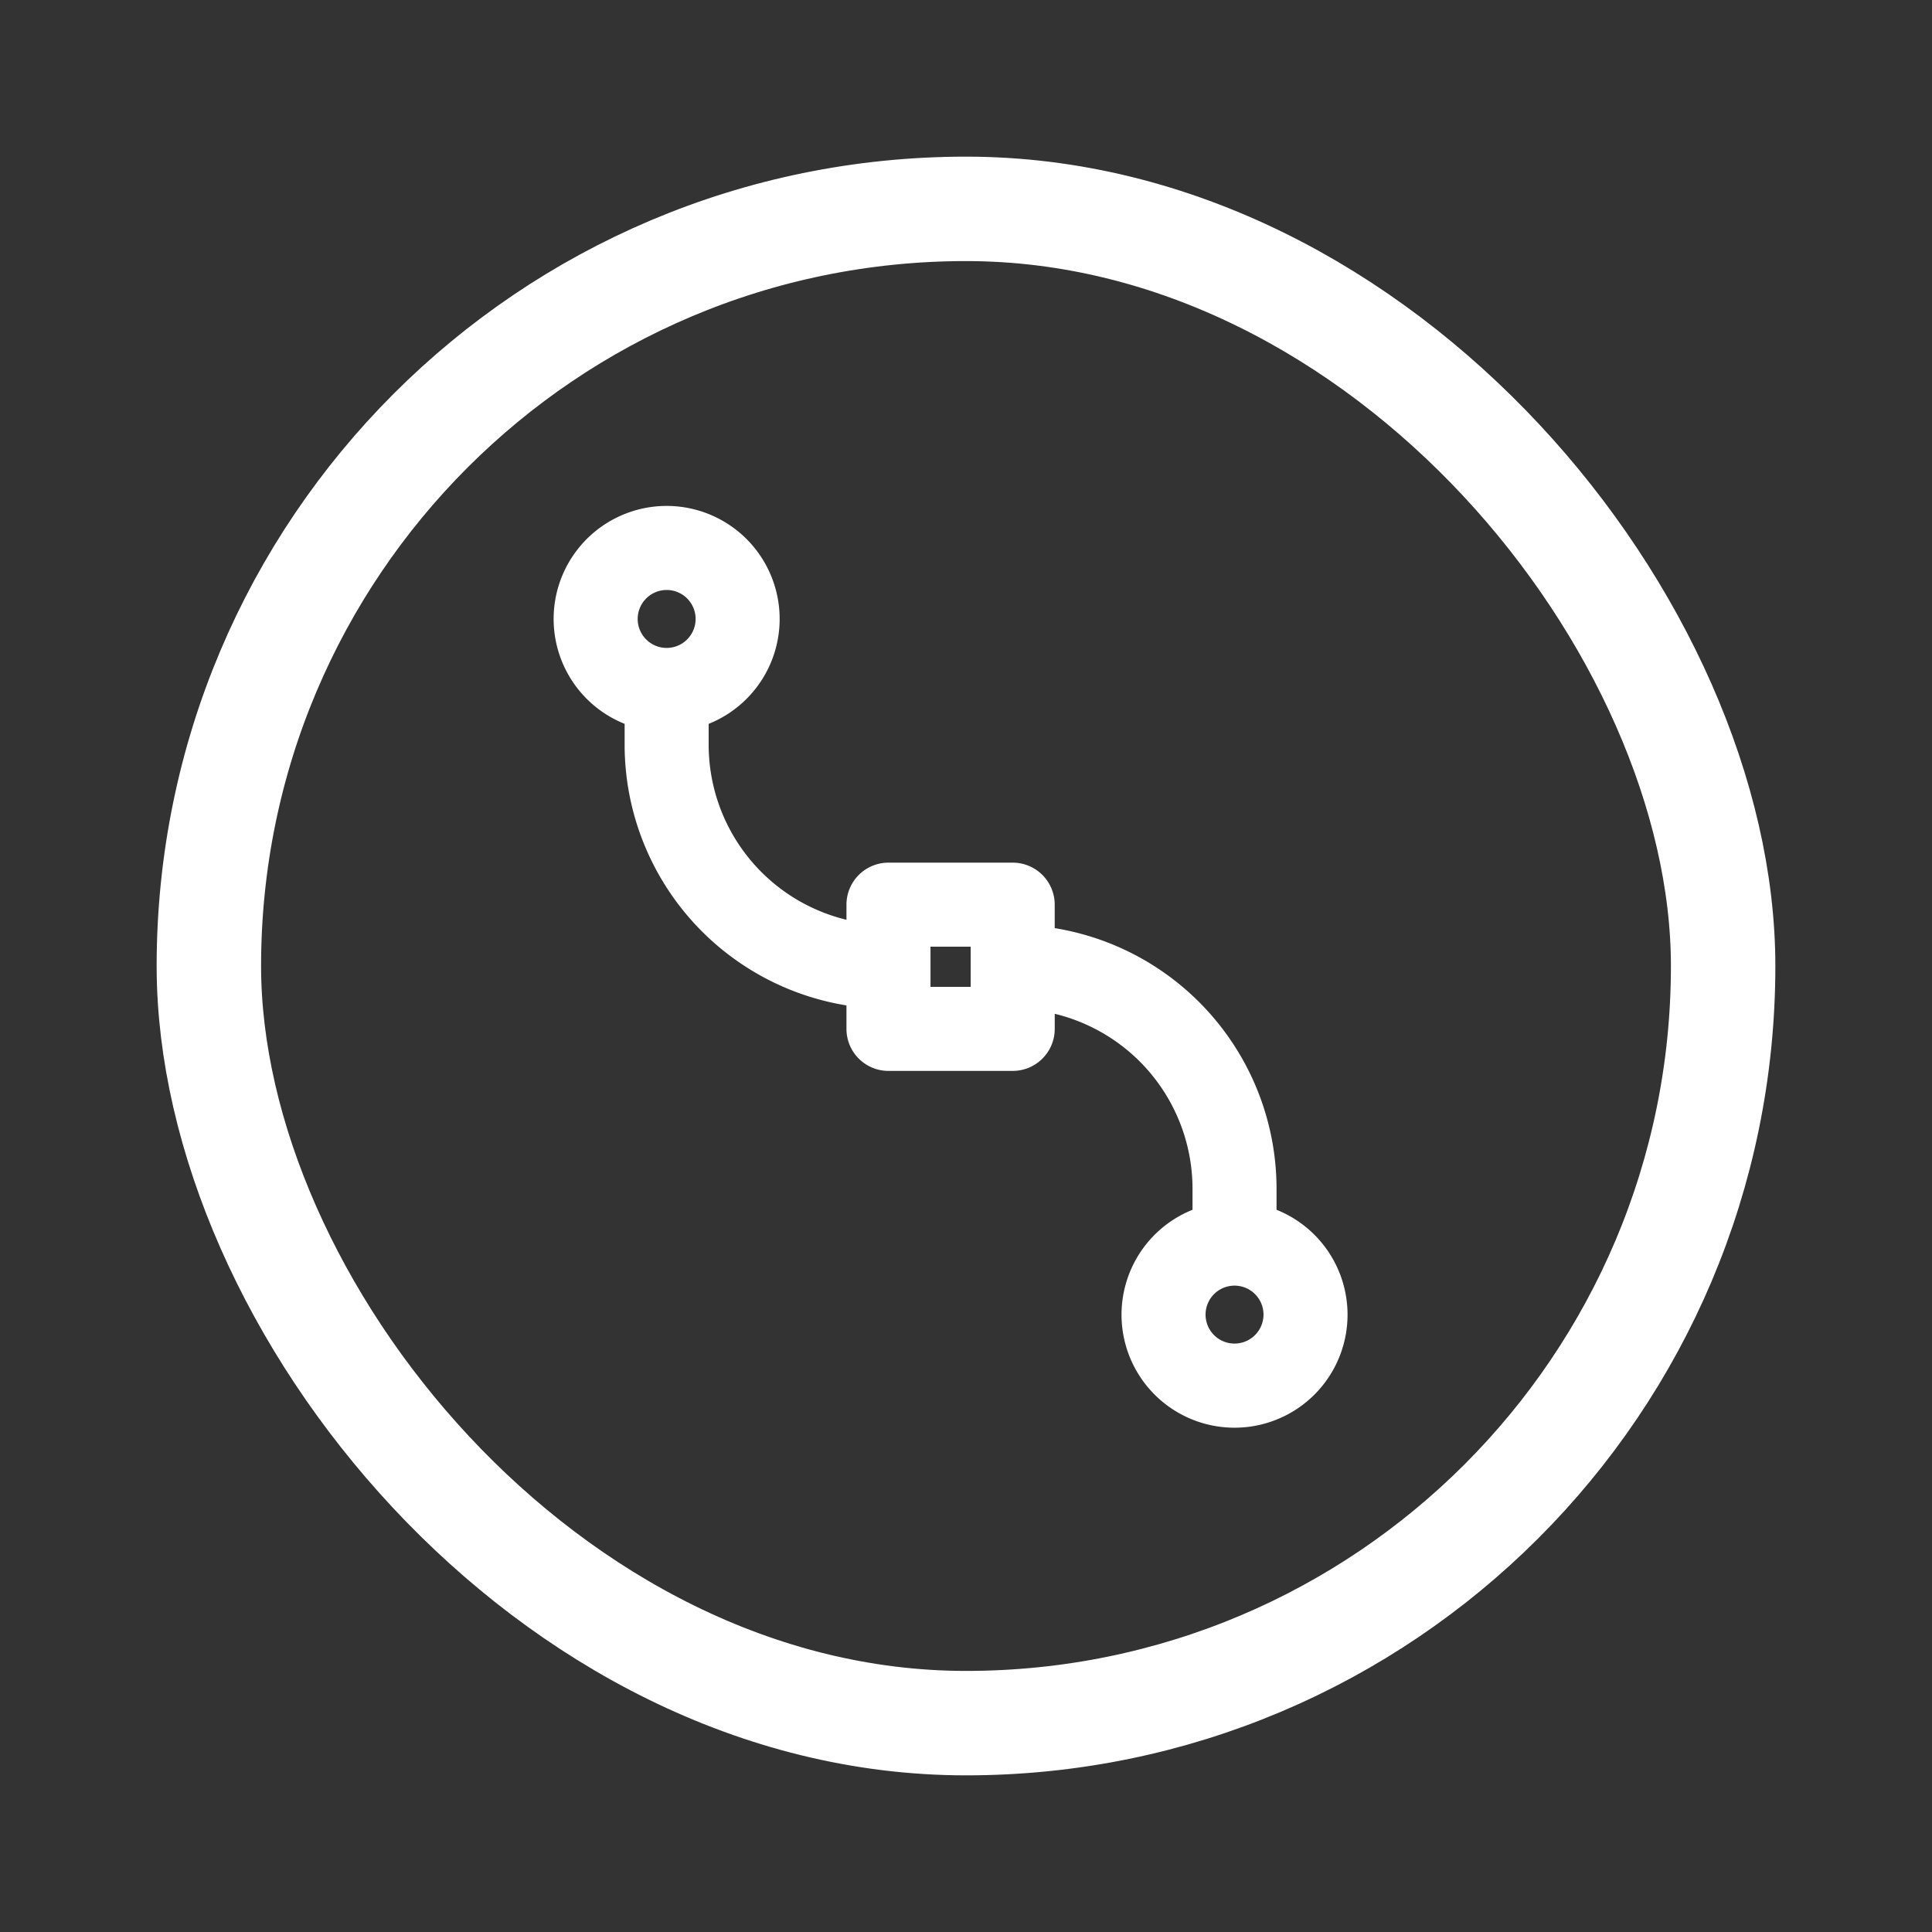 <svg xmlns="http://www.w3.org/2000/svg" width="148" height="148" viewBox="0 0 148 148">
  <rect x="0" y="0" width="148" height="148" fill="#333333" stroke="none"/>
  <g id="qwikcodewriting" transform="translate(7934 -15357)">
    <rect id="Rectangle_441" data-name="Rectangle 441" width="148" height="148" transform="translate(-7934 15357)" fill="none"/>
    <g id="code_1_" data-name="code (1)" transform="translate(-7921.735 15369.46)">
      <g id="Rectangle_372" data-name="Rectangle 372" transform="translate(-0.265 -0.46)" fill="none" stroke="#fff" stroke-width="8">
        <rect width="124" height="124" rx="62" stroke="none"/>
        <rect x="4" y="4" width="116" height="116" rx="58" fill="none"/>
      </g>
      <g id="vector" transform="translate(30.647 26.798)">
        <g id="Group_2855" data-name="Group 2855">
          <path id="Path_6340" data-name="Path 6340" d="M90.377,53.758V51.8A19.741,19.741,0,0,0,73.384,32.271V30.044a2.719,2.719,0,0,0-2.719-2.719H61.15a2.719,2.719,0,0,0-2.719,2.719v1.778A14.3,14.3,0,0,1,46.875,17.809V15.846a8.157,8.157,0,1,0-5.438,0v1.963A19.741,19.741,0,0,0,58.431,37.332V39.56a2.719,2.719,0,0,0,2.719,2.719h9.516a2.719,2.719,0,0,0,2.719-2.719V37.782A14.3,14.3,0,0,1,84.94,51.8v1.963a8.157,8.157,0,1,0,5.438,0ZM44.157,10.876a2.719,2.719,0,1,1,2.719-2.719A2.722,2.722,0,0,1,44.157,10.876Zm23.79,25.965H63.868V32.763h4.078ZM87.659,64.166a2.719,2.719,0,1,1,2.719-2.719A2.722,2.722,0,0,1,87.659,64.166Z" transform="translate(-36 0)" fill="#fff" stroke="#fff" stroke-width="1"/>
        </g>
      </g>
    </g>
  </g>
</svg>
